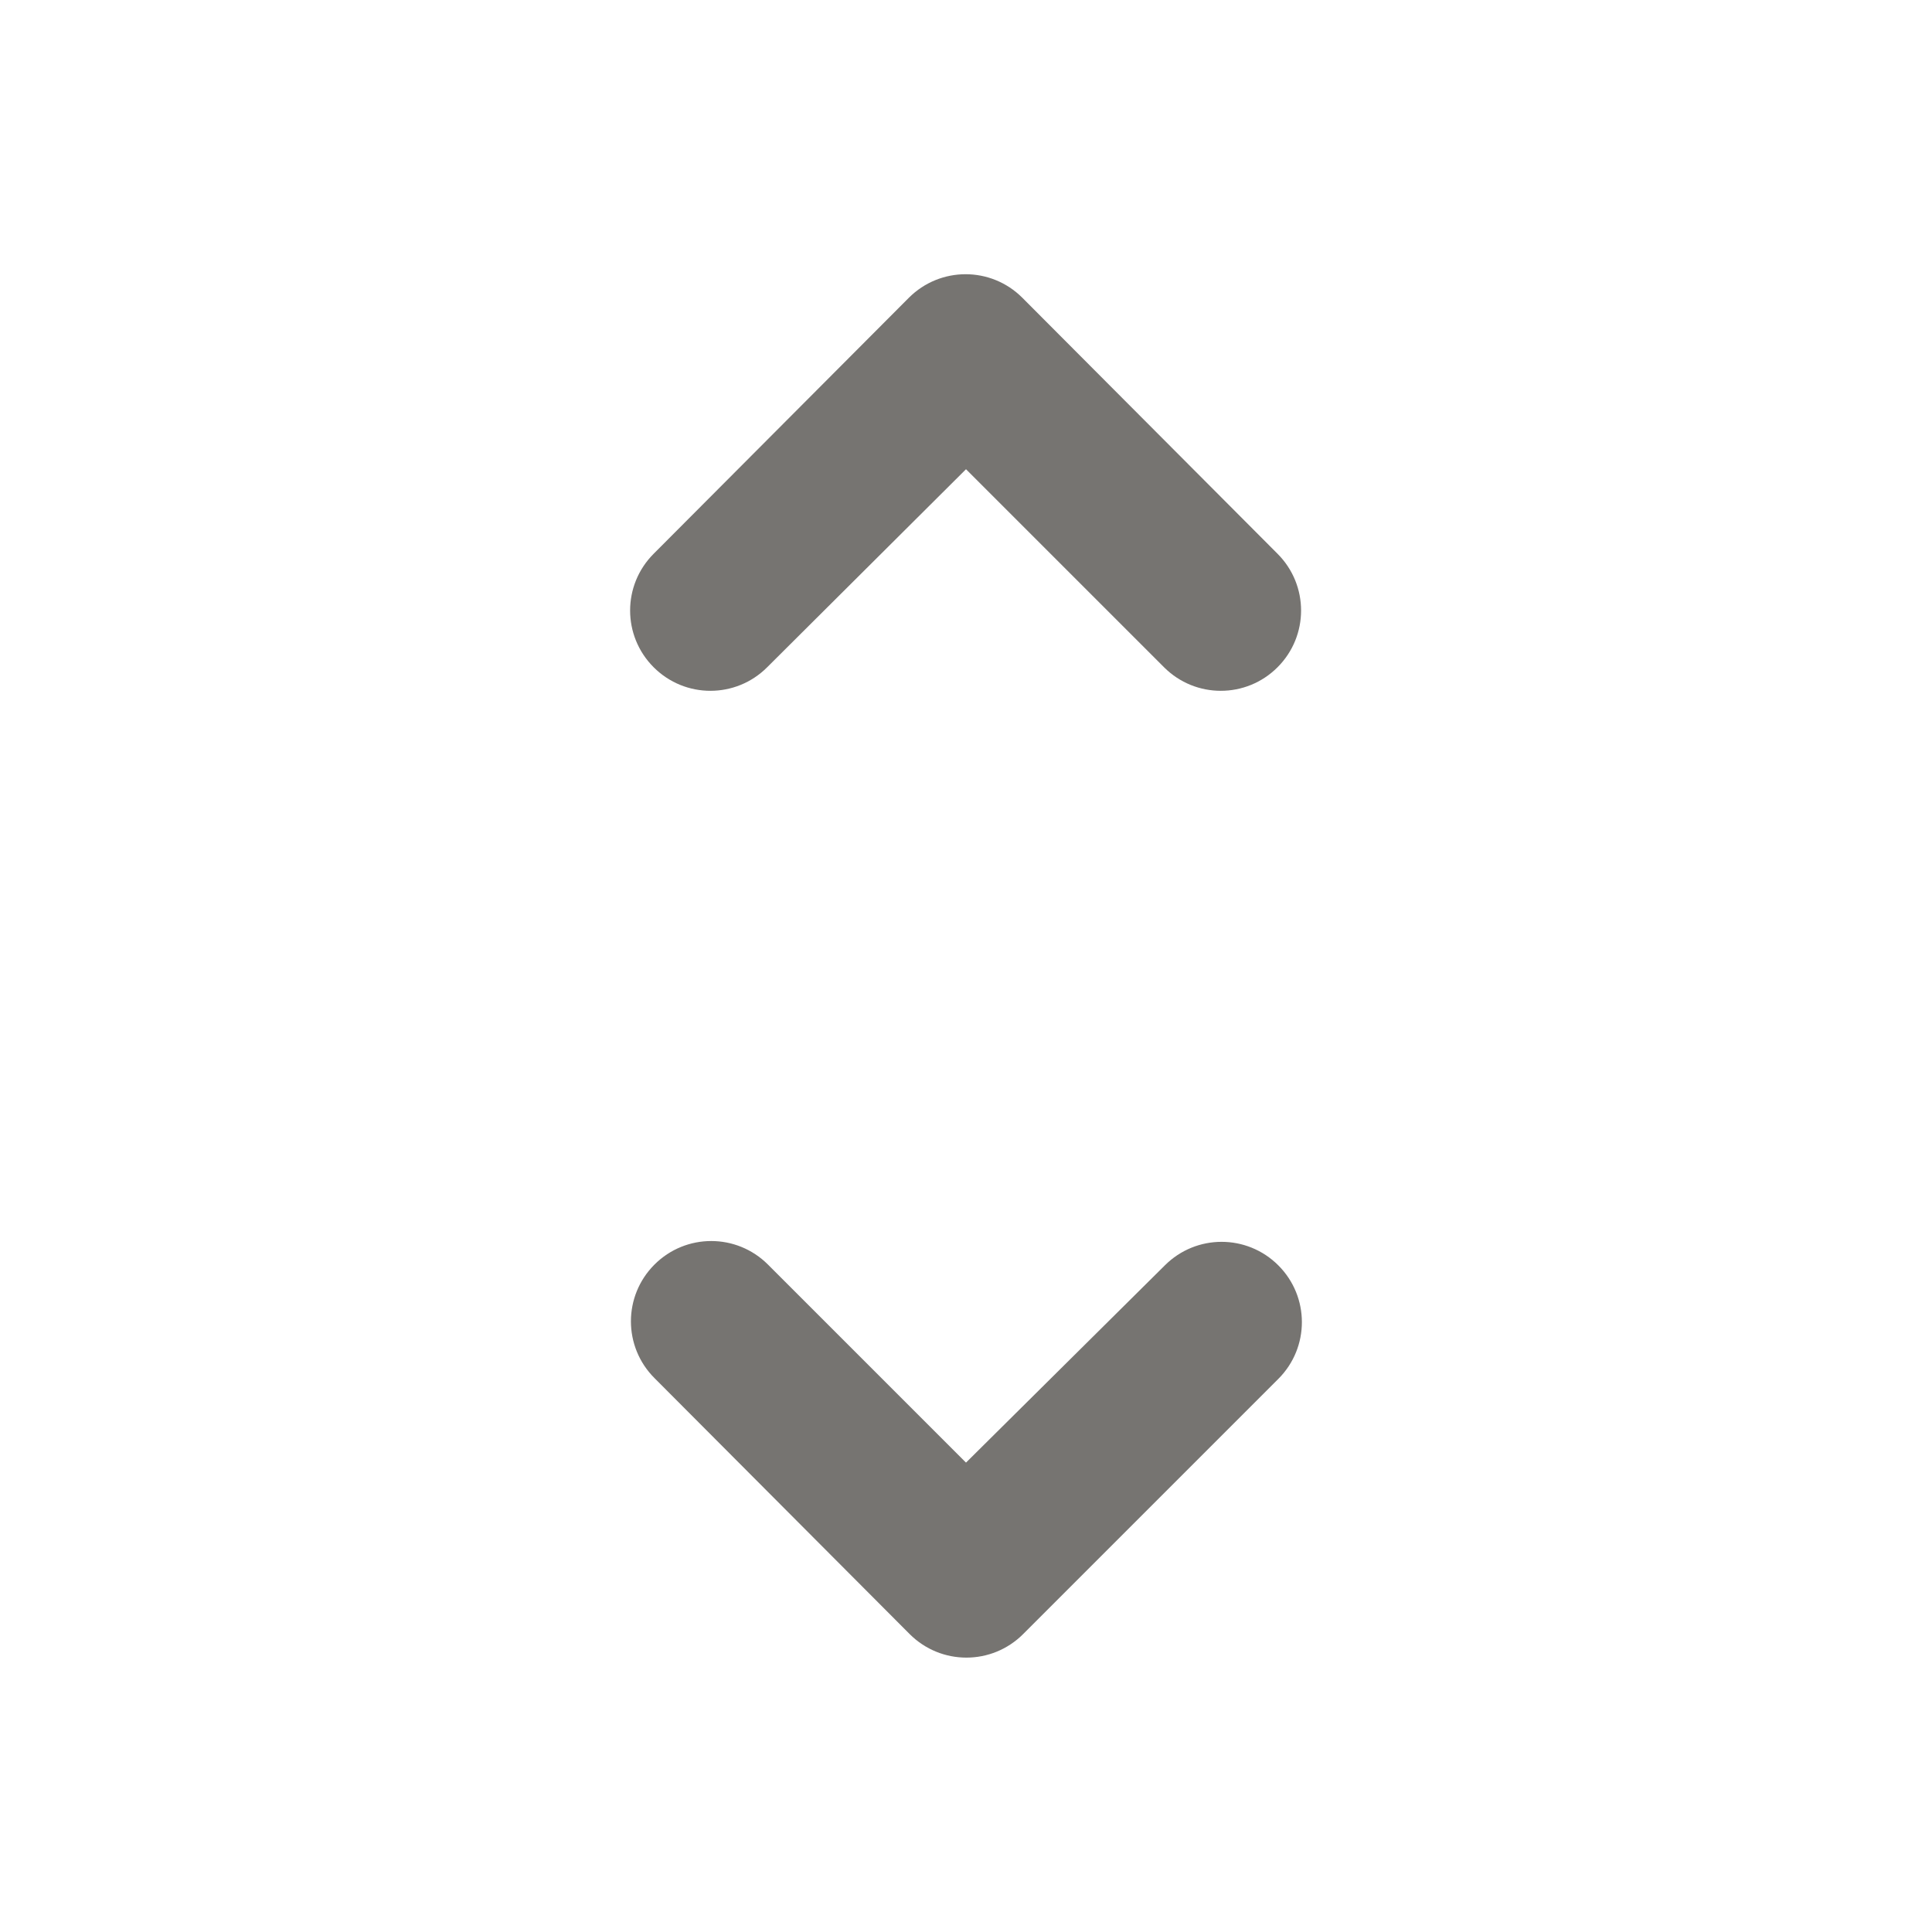 <svg width="24" height="24" viewBox="0 0 24 24" fill="none" xmlns="http://www.w3.org/2000/svg">
<g id="unfold_more" clip-path="url(#clip0_12410_5491)">
<path id="Vector" d="M12 5.829L14.46 8.289C14.85 8.679 15.48 8.679 15.87 8.289C16.26 7.899 16.26 7.269 15.87 6.879L12.7 3.699C12.31 3.309 11.68 3.309 11.29 3.699L8.12 6.879C7.73 7.269 7.73 7.899 8.12 8.289C8.51 8.679 9.14 8.679 9.53 8.289L12 5.829ZM12 18.169L9.54 15.709C9.15 15.319 8.52 15.319 8.13 15.709C7.74 16.099 7.74 16.729 8.13 17.119L11.3 20.299C11.69 20.689 12.32 20.689 12.71 20.299L15.88 17.129C16.27 16.739 16.27 16.109 15.88 15.719C15.49 15.329 14.86 15.329 14.47 15.719L12 18.169Z" fill="#767471"/>
</g>
<defs>
<clipPath id="clip0_12410_5491">
<rect width="24" height="24" fill="white"/>
</clipPath>
</defs>
</svg>
